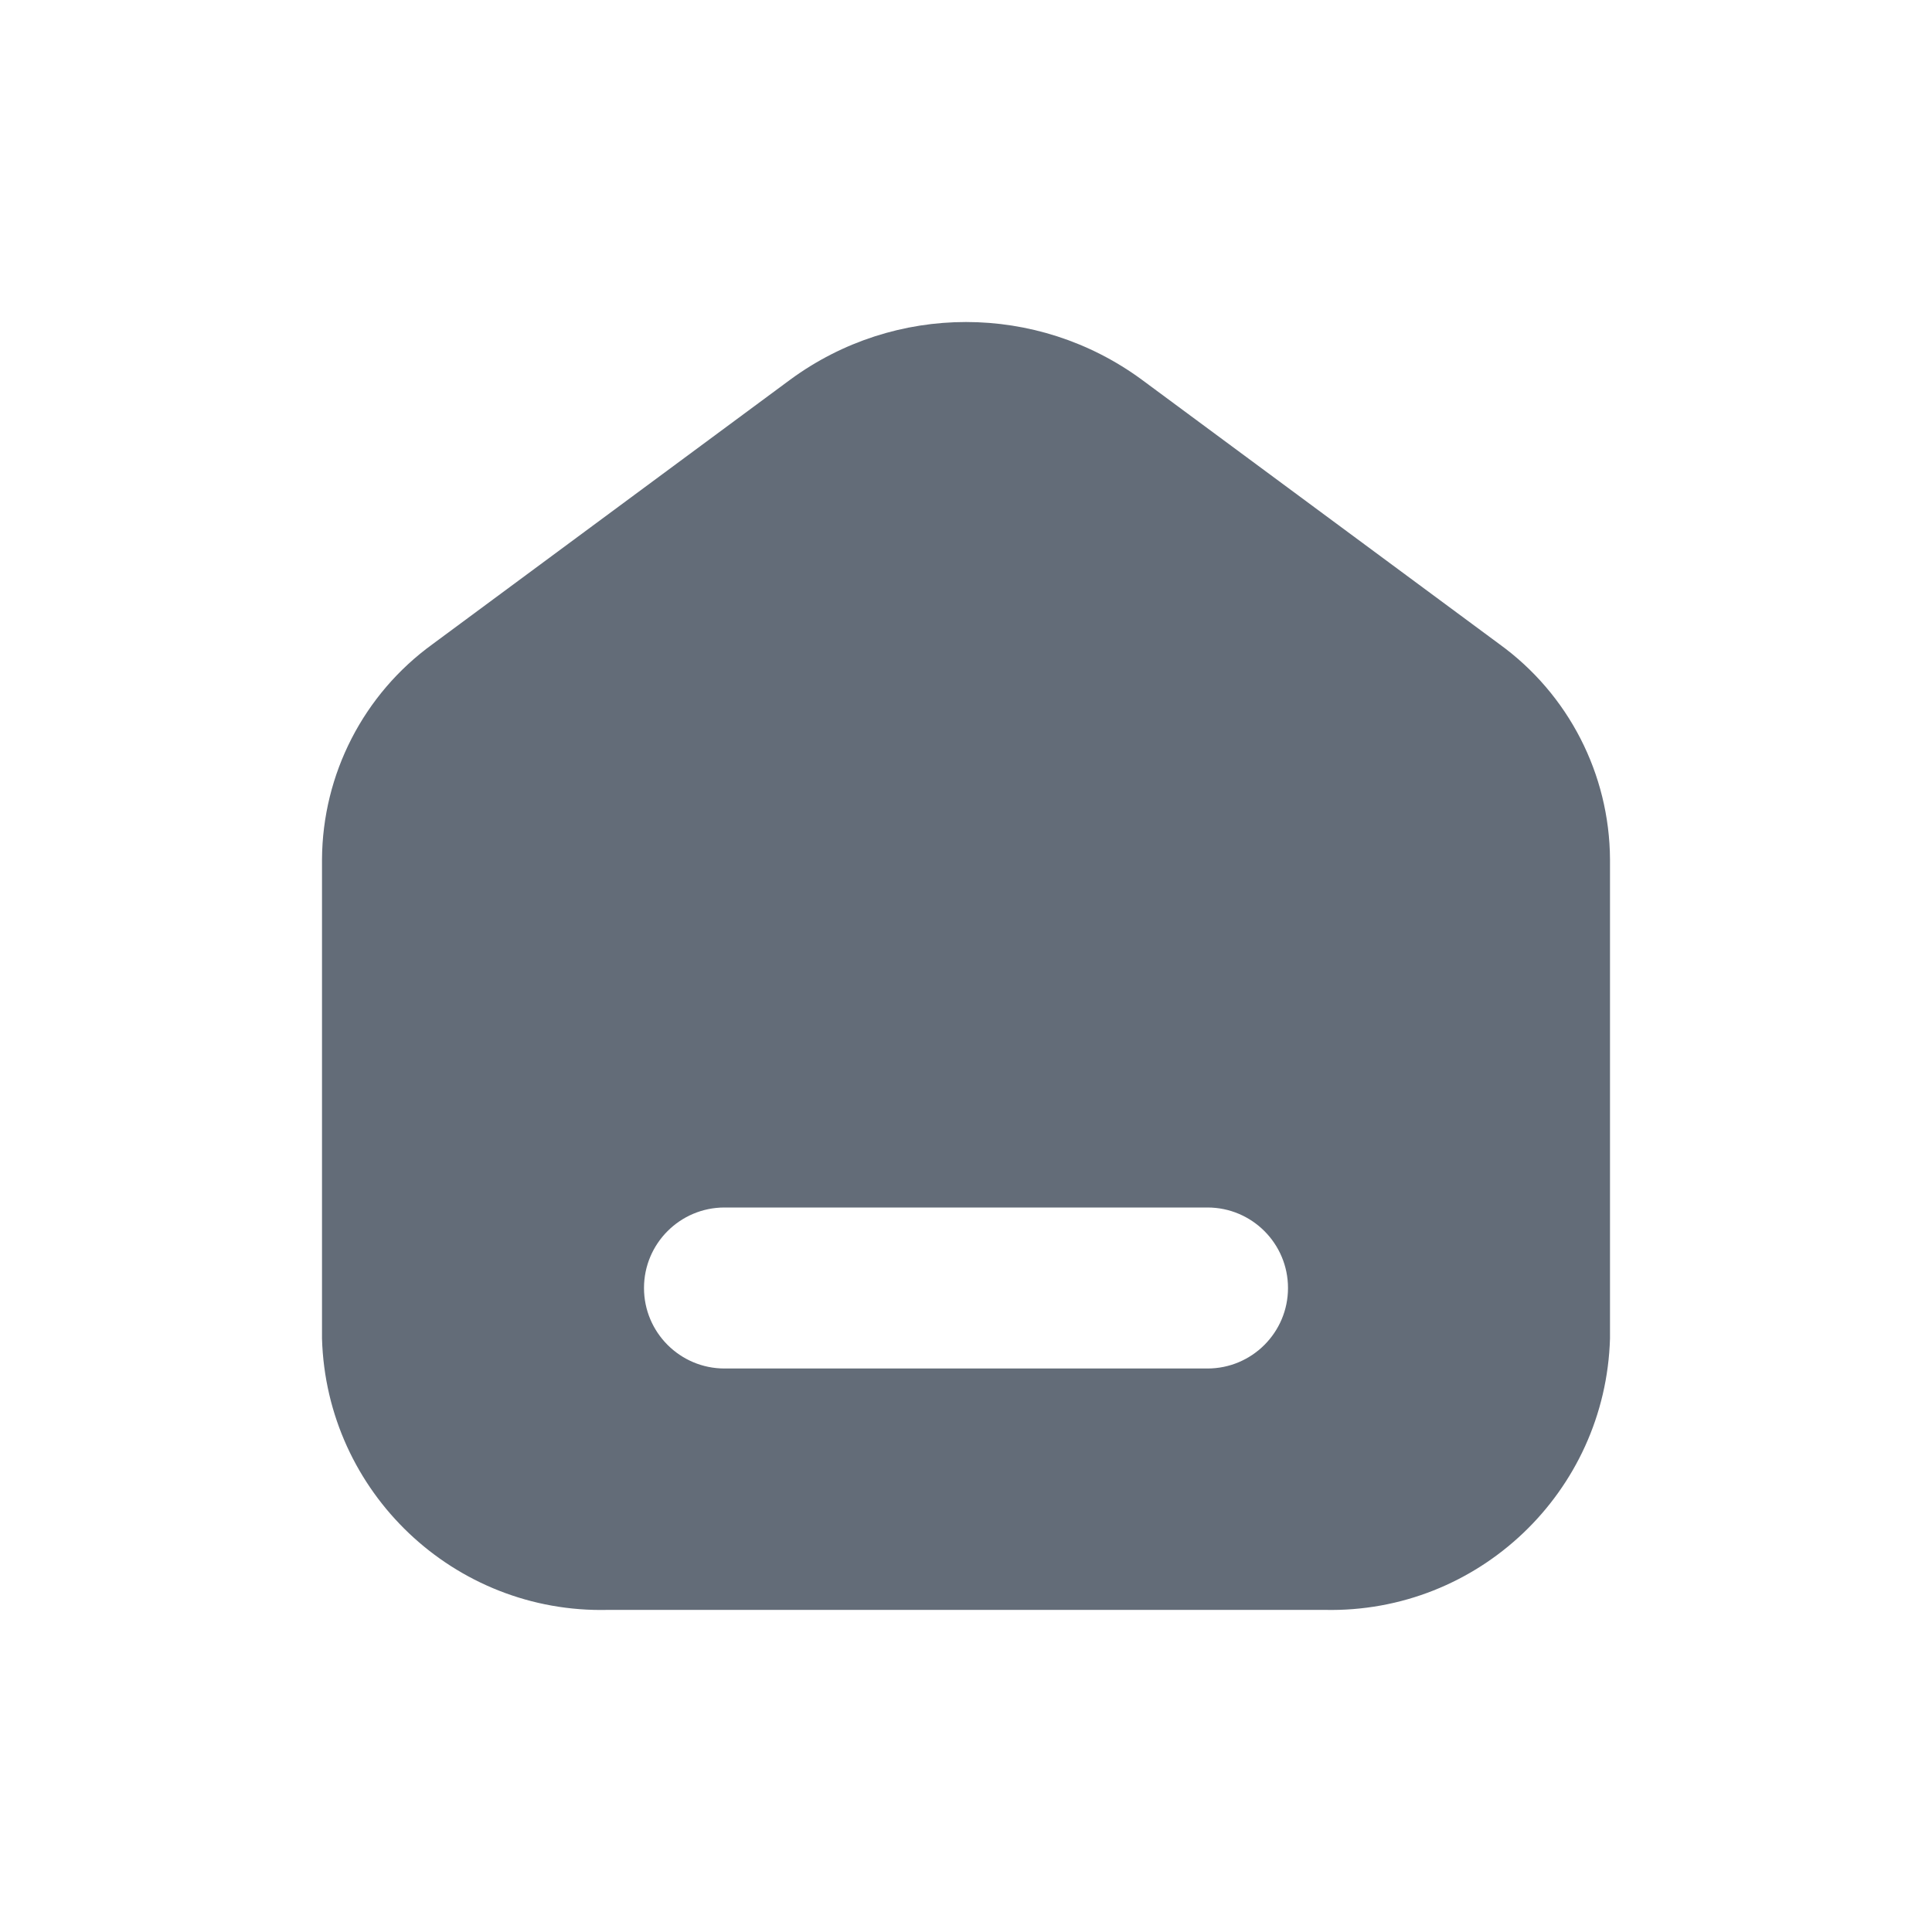 <?xml version="1.0" encoding="UTF-8"?>
<svg width="36px" height="36px" viewBox="0 0 36 36" version="1.1" xmlns="http://www.w3.org/2000/svg" xmlns:xlink="http://www.w3.org/1999/xlink">
    <title>切片</title>
    <g id="首页" stroke="none" stroke-width="1" fill="none" fill-rule="evenodd">
        <g id="千鹿" transform="translate(-1052, -245)">
            <g id="首页" transform="translate(1052, 245)">
                <rect id="矩形" x="0" y="0" width="36" height="36"></rect>
                <g transform="translate(6, 6)" fill="#636C78" fill-rule="nonzero" id="形状">
                    <path d="M15.272,1.072 L21.941,6.004 C23.227,6.935 23.991,8.424 24,10.012 L24,18.94 C23.917,21.803 21.542,24.062 18.682,23.998 L5.331,23.998 C2.466,24.069 0.082,21.808 0,18.94 L0,10.013 C0.009,8.424 0.774,6.935 2.059,6.004 L8.728,1.072 C10.676,-0.357 13.324,-0.357 15.272,1.072 L15.272,1.072 Z M7.5,19.5 L16.5,19.5 C17.328,19.5 18,18.828 18,18 C18,17.172 17.328,16.5 16.5,16.5 L7.5,16.5 C6.672,16.5 6,17.172 6,18 C6,18.828 6.672,19.5 7.5,19.5 Z"></path>
                </g>
            </g>
        </g>
    </g>
</svg>